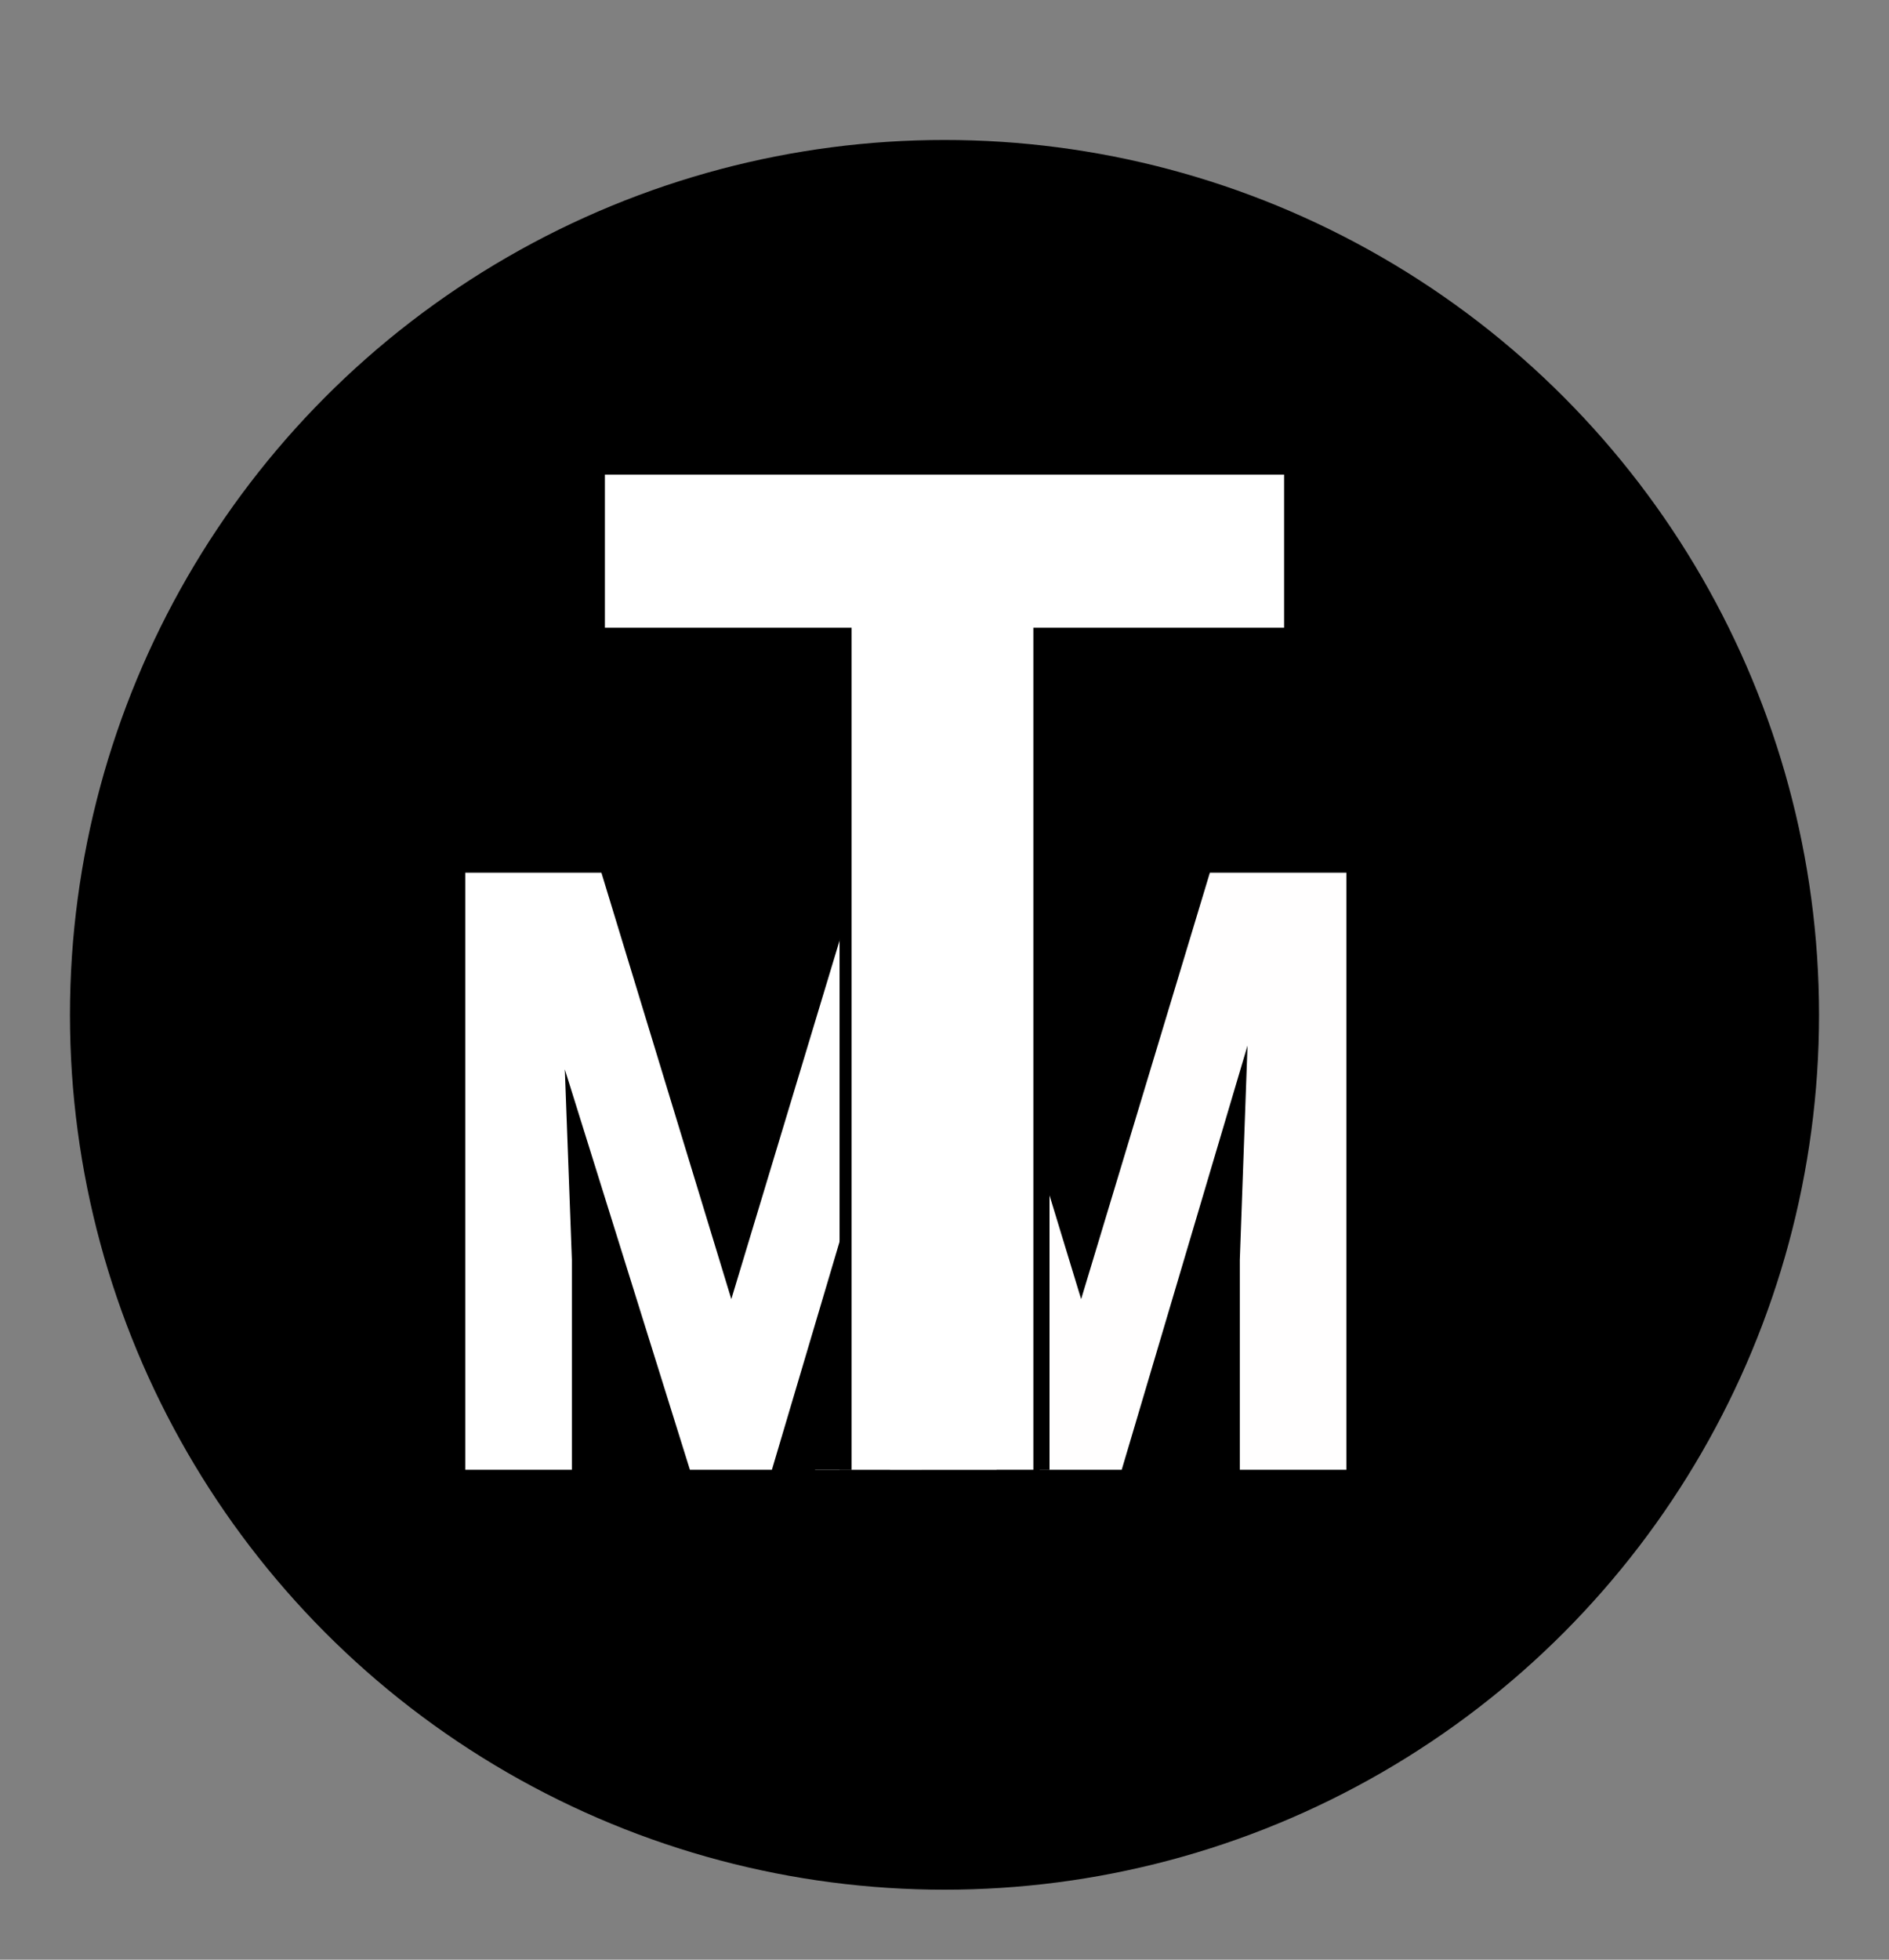 <?xml version="1.0" encoding="UTF-8"?> <svg xmlns="http://www.w3.org/2000/svg" width="27" height="28" viewBox="0 0 27 28" fill="none"><rect x="0" y="0" width="27" height="28" fill="#808080" stroke="none"/><circle cx="13.5" cy="14.5" r="12.5" fill="black"></circle><path d="M12.195 12.469H13.596L15.453 18.562L17.293 12.469H18.564L16.033 21H14.861L12.195 12.469ZM11.65 12.469H12.969L13.174 18V21H11.65V12.469ZM17.92 12.469H19.244V21H17.721V18L17.92 12.469Z" fill="#FFFEFE"></path><rect x="10" y="11" width="5" height="10" fill="black"></rect><path d="M7.195 12.469H8.596L10.453 18.562L12.293 12.469H13.565L11.033 21H9.861L7.195 12.469ZM6.65 12.469H7.969L8.174 18V21H6.65V12.469ZM12.92 12.469H14.244V21H12.721V18L12.92 12.469Z" fill="white"></path><rect x="12" y="11" width="3" height="10" fill="black"></rect><path d="M14.77 6.781V21H12.172V6.781H14.77ZM18.354 6.781V8.969H8.646V6.781H18.354Z" fill="white"></path></svg> 